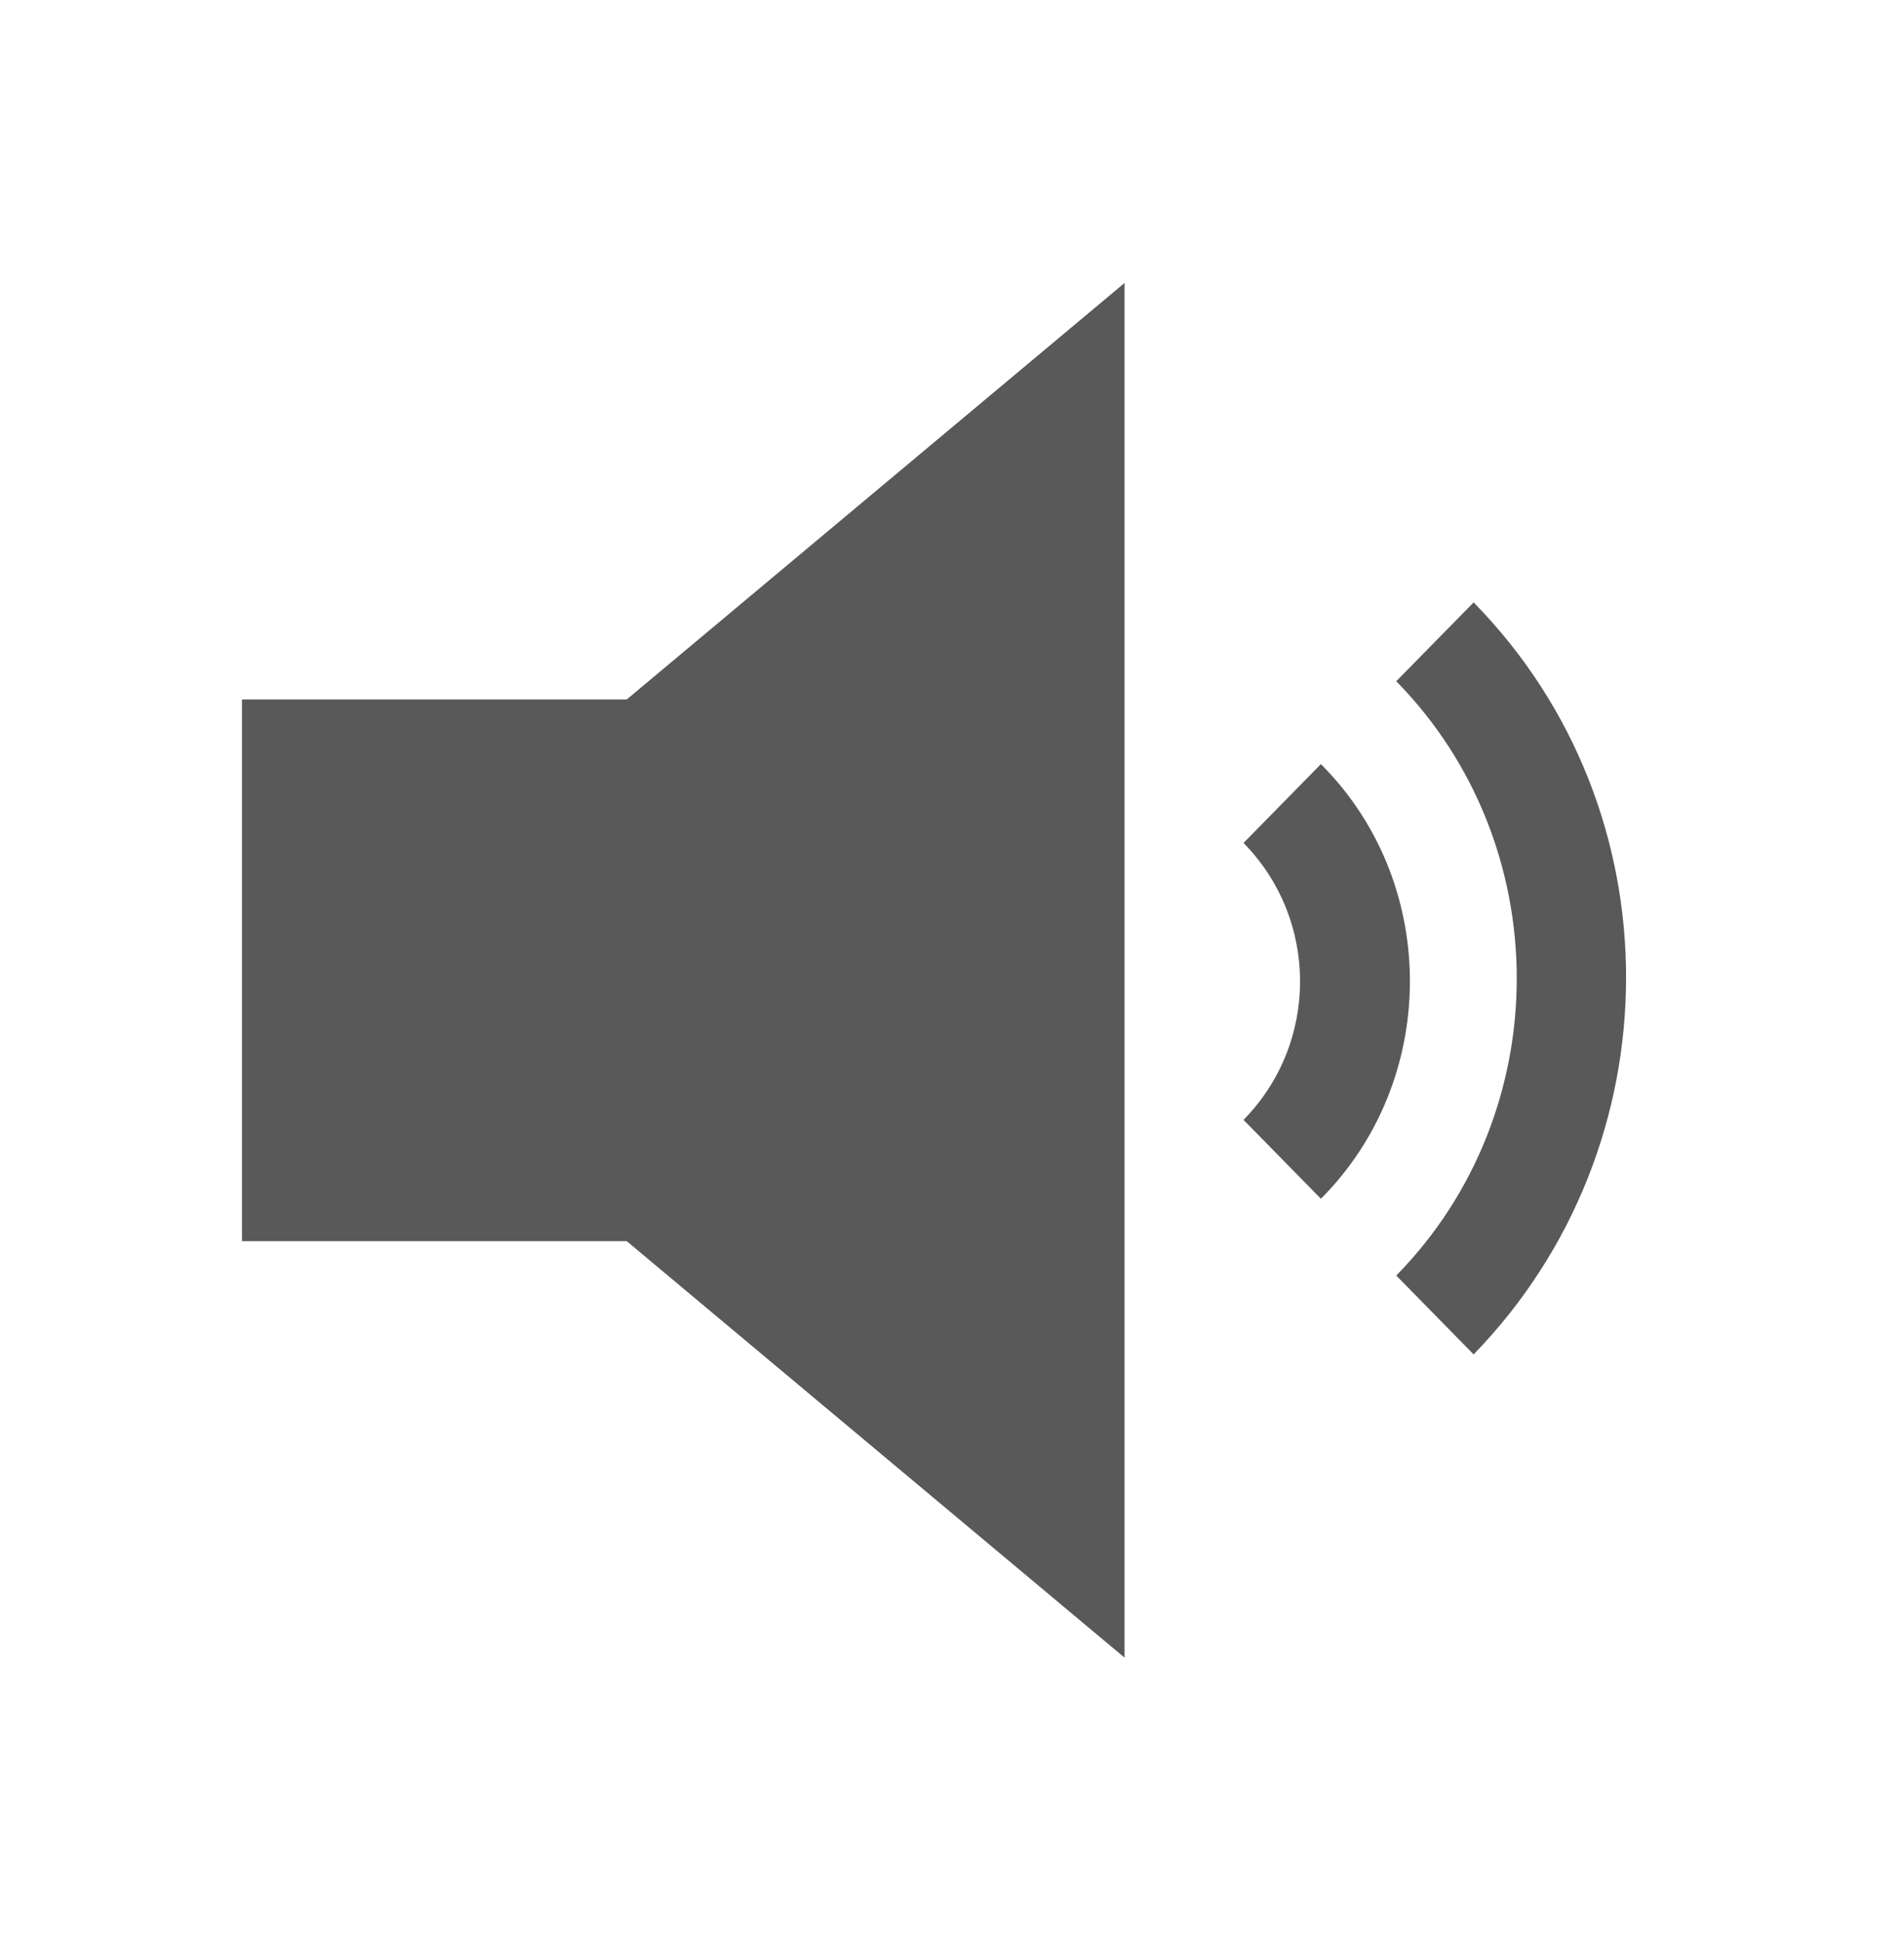 <svg width="52" height="53" xmlns="http://www.w3.org/2000/svg" xmlns:xlink="http://www.w3.org/1999/xlink" xml:space="preserve" overflow="hidden"><g transform="translate(-618 -388)"><path d="M40.246 16.142 38.133 18.254C42.521 22.642 42.521 29.792 38.133 34.179L40.246 36.292C45.771 30.712 45.825 21.721 40.246 16.142Z" fill="#595959" transform="matrix(1 0 0 1.019 618 388)"/><path d="M33.962 30.008 36.075 32.121C39.271 28.979 39.325 23.779 36.183 20.583 36.129 20.529 36.075 20.475 36.075 20.475L33.962 22.587C36.021 24.646 36.021 27.95 33.962 30.008Z" fill="#595959" transform="matrix(1 0 0 1.019 618 388)"/><path d="M6.608 18.742 6.608 33.258 17.117 33.258 30.712 44.417 30.712 7.583 17.117 18.742Z" fill="#595959" transform="matrix(1 0 0 1.019 618 388)"/></g></svg>